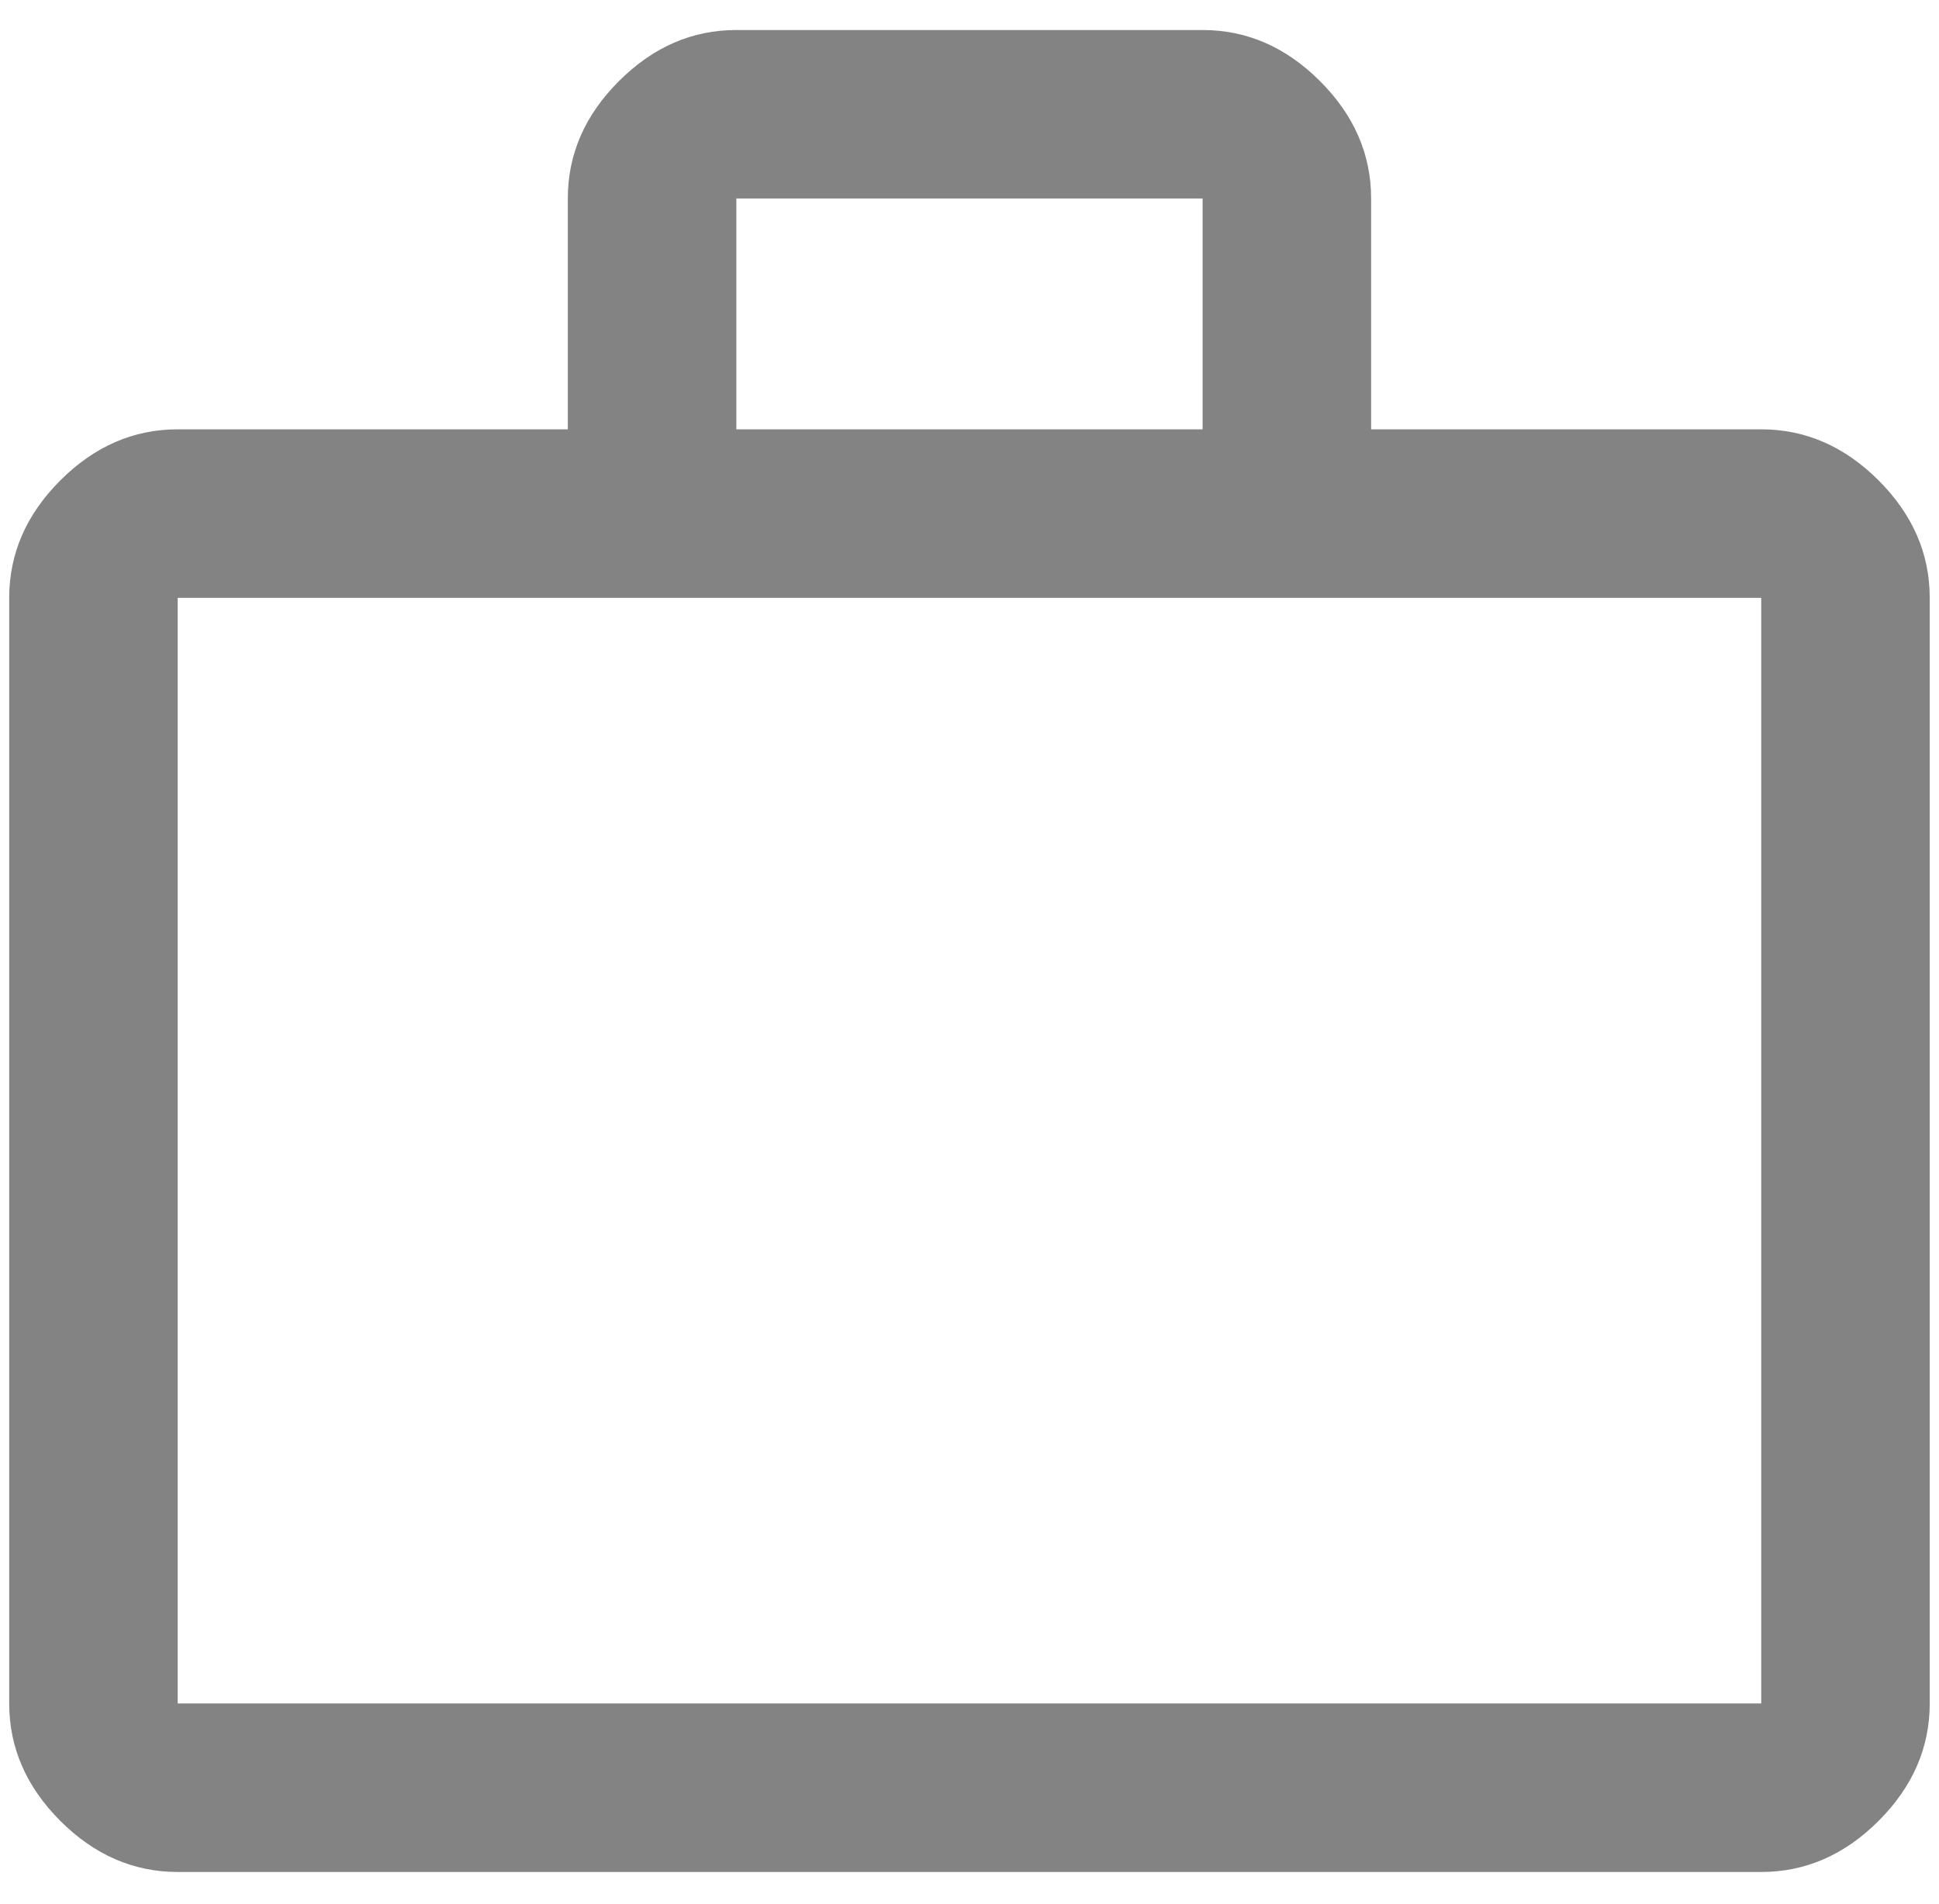 <svg width="56" height="55" viewBox="0 0 56 55" fill="none" xmlns="http://www.w3.org/2000/svg">
<path d="M5.132 54.067C3.856 54.067 2.725 53.575 1.741 52.591C0.758 51.607 0.266 50.477 0.266 49.2V17.267C0.266 15.99 0.758 14.86 1.741 13.876C2.725 12.892 3.856 12.4 5.132 12.4H16.399V5.733C16.399 4.457 16.891 3.326 17.875 2.343C18.859 1.359 19.989 0.867 21.266 0.867H34.732C36.009 0.867 37.139 1.359 38.123 2.343C39.107 3.326 39.599 4.457 39.599 5.733V12.4H50.866C52.142 12.4 53.273 12.892 54.256 13.876C55.24 14.86 55.732 15.99 55.732 17.267V49.2C55.732 50.477 55.24 51.607 54.256 52.591C53.273 53.575 52.142 54.067 50.866 54.067H5.132ZM5.132 49.2H50.866V17.267H5.132V49.2ZM21.266 12.4H34.732V5.733H21.266V12.4Z" fill="#838383"/>
</svg>
